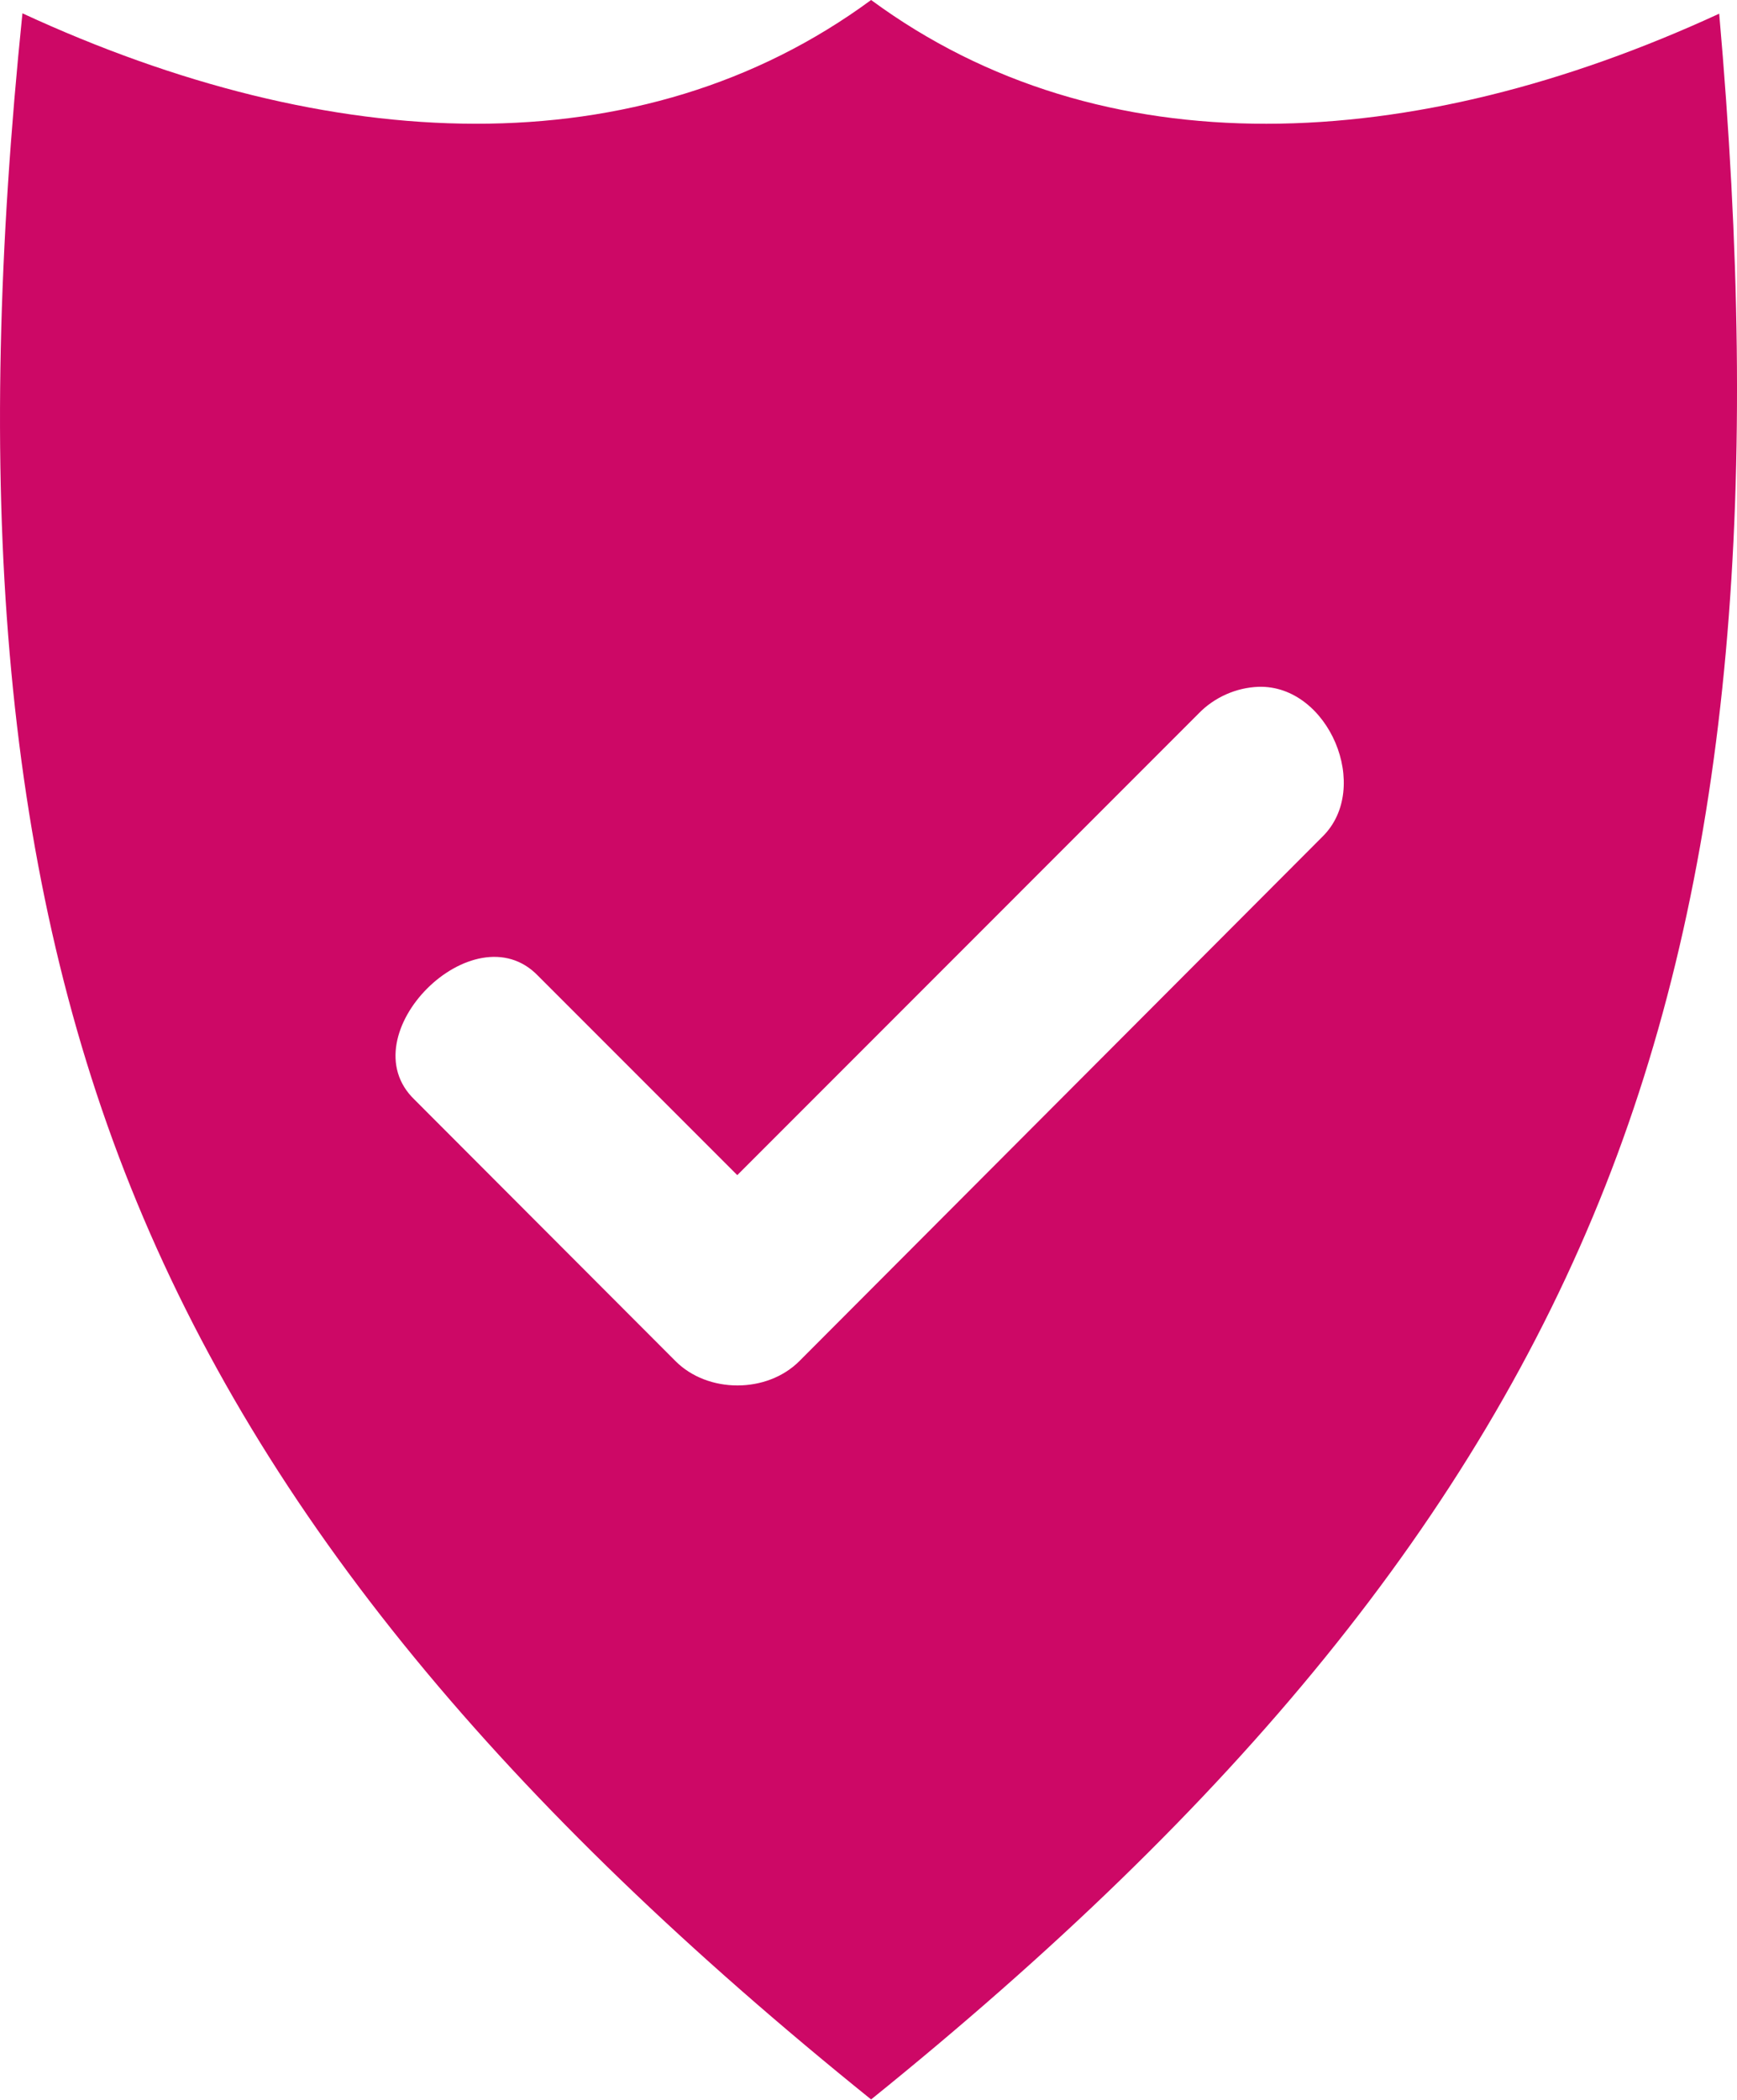 <svg width="24" height="29" viewBox="0 0 24 29" fill="none" xmlns="http://www.w3.org/2000/svg">
<path d="M12.036 5.76053e-07C15.226 2.348 19.506 2.147 23.754 0.189C24.32 6.611 23.956 11.881 22.182 16.375C20.37 20.967 17.047 24.951 12.036 28.994C7.018 24.95 3.643 20.973 1.806 16.394C0.004 11.905 -0.353 6.639 0.31 0.184C4.56 2.148 8.843 2.348 12.036 0V5.76053e-07ZM17.392 9.485C17.082 9.495 16.778 9.63 16.562 9.853L10.187 16.229L7.435 13.477C6.548 12.553 4.803 14.298 5.727 15.186L9.332 18.796C9.78 19.246 10.598 19.246 11.046 18.796L18.27 11.557C18.96 10.883 18.357 9.459 17.392 9.485Z" fill="#CD0866"/>
</svg>
